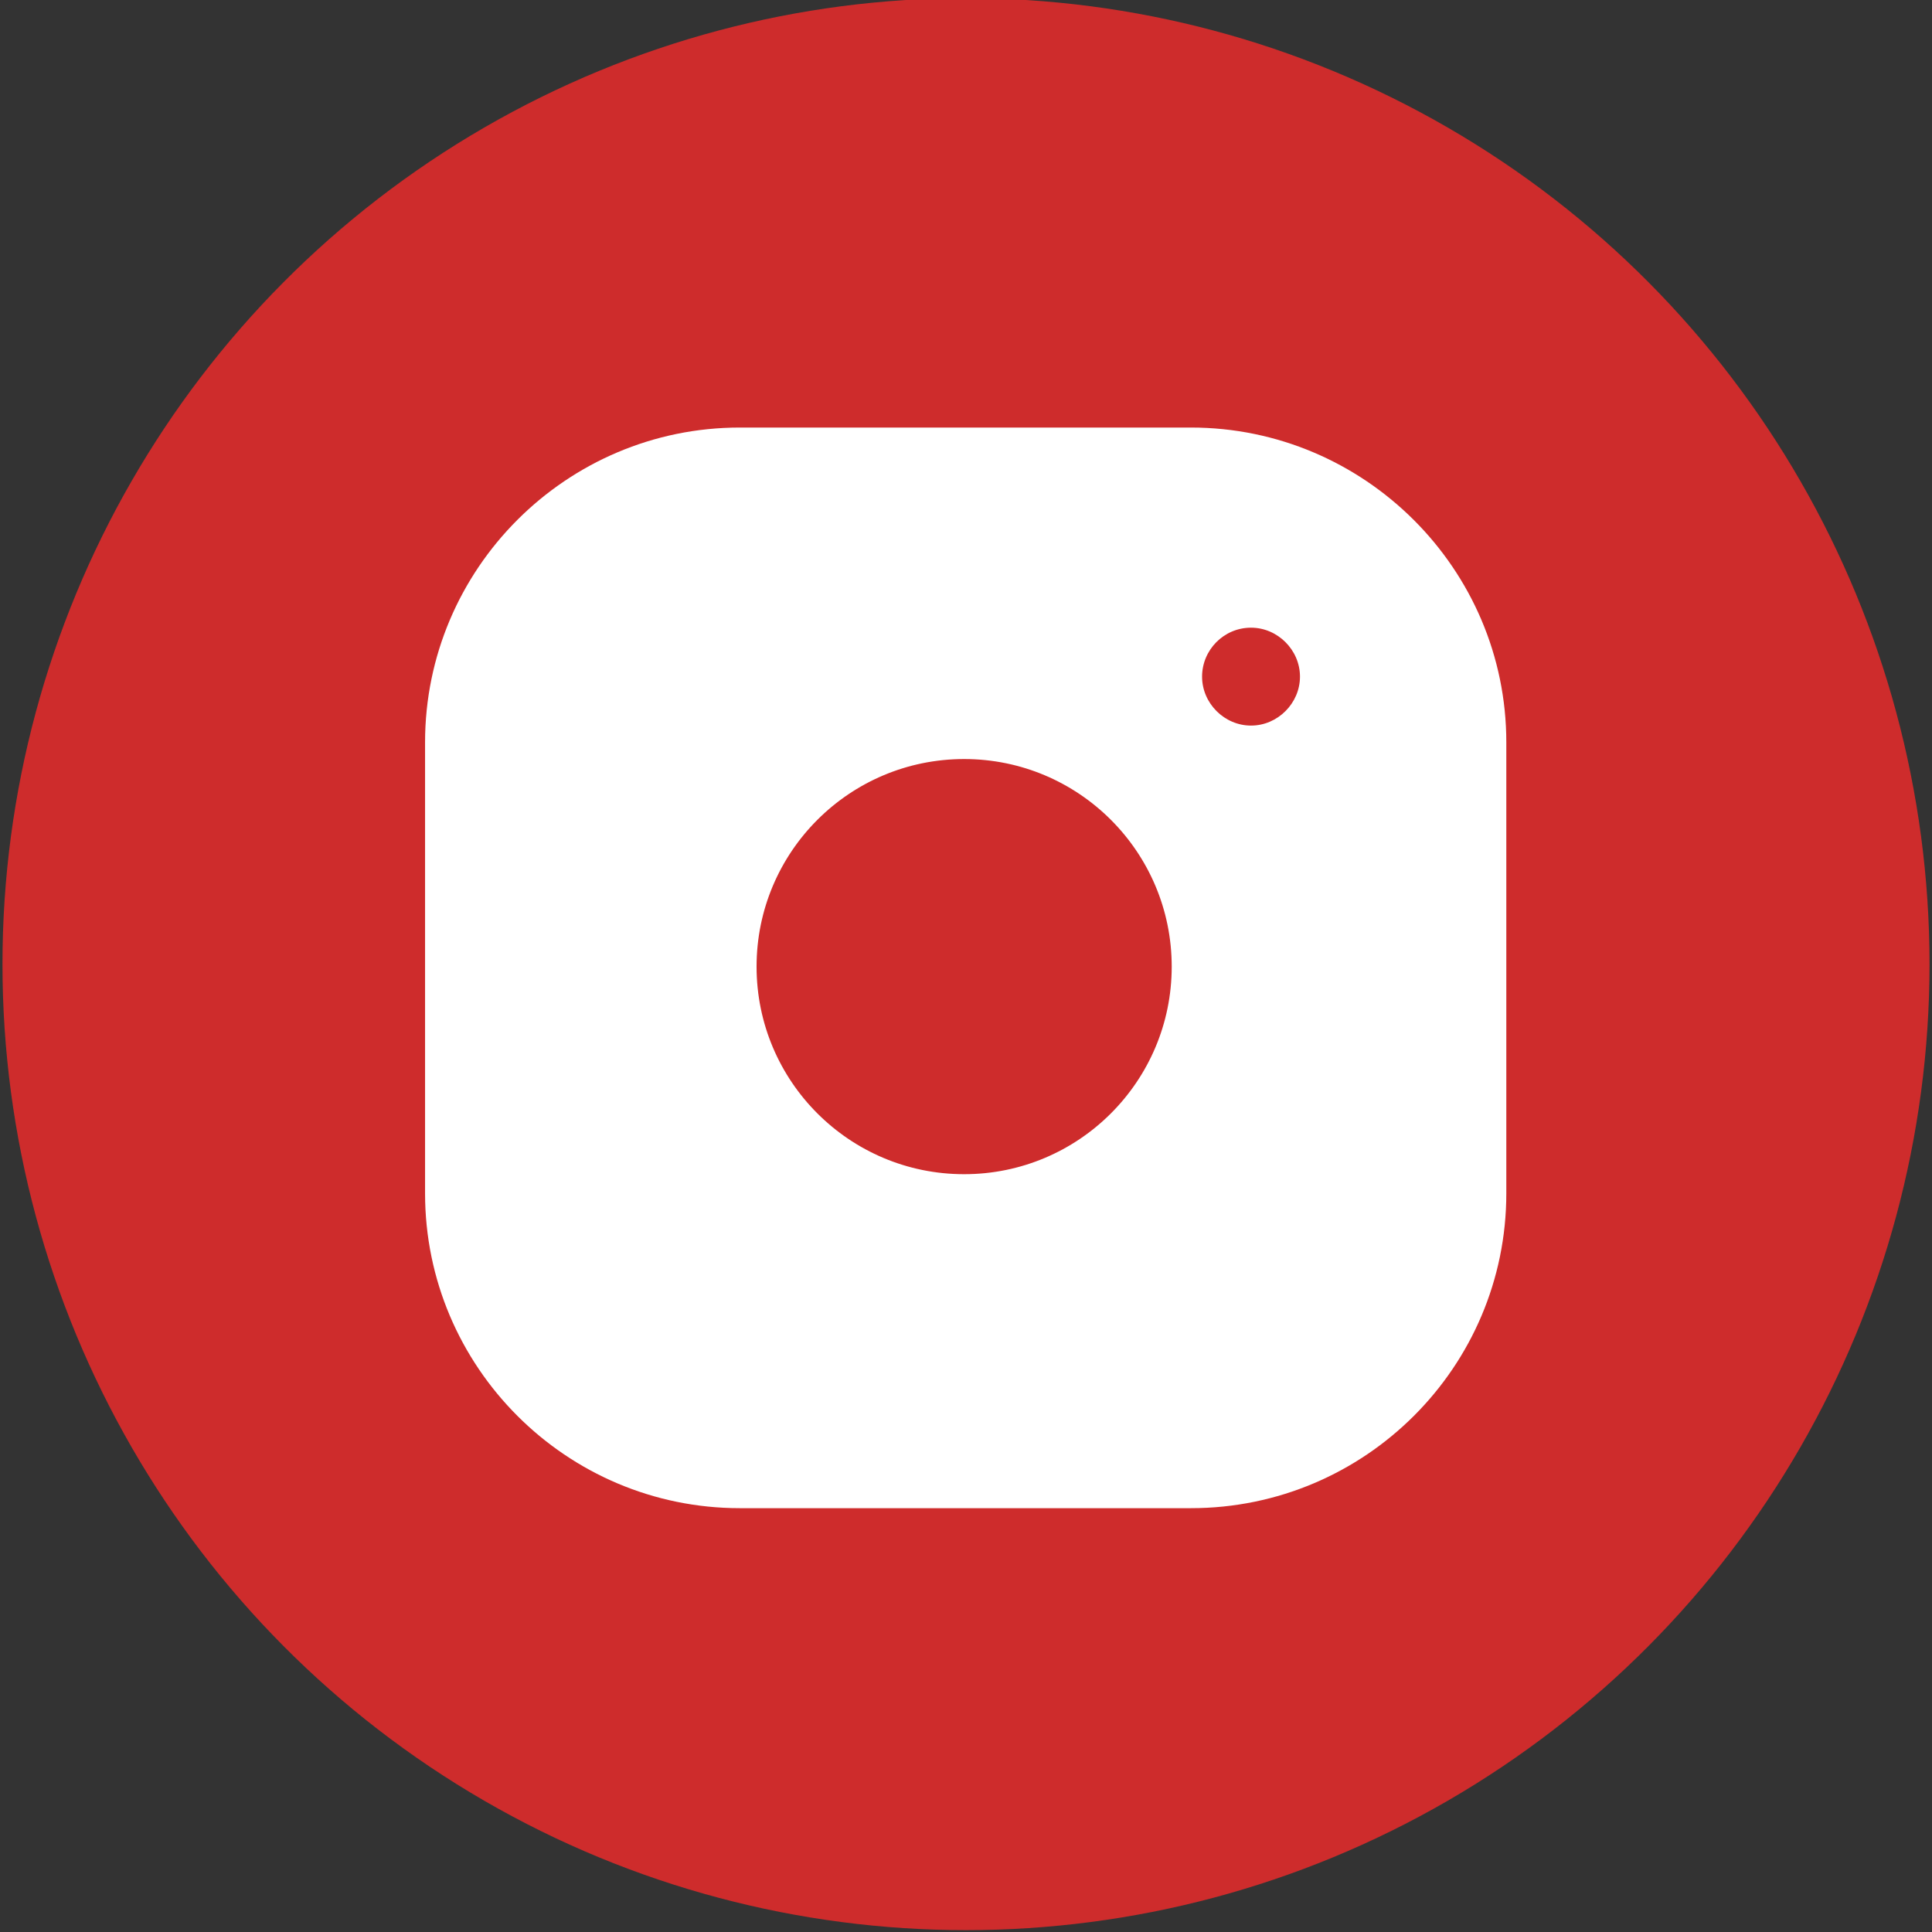 <?xml version="1.0" encoding="UTF-8"?>
<svg id="Layer_1" data-name="Layer 1" xmlns="http://www.w3.org/2000/svg" version="1.1" viewBox="0 0 311.8 311.8">
  <rect x="0" y="0" width="311.8" height="311.8" fill="#333333" stroke="none"/>
  <defs>
    <style>
      .cls-1 {
        fill: #ce2c2c;
      }

      .cls-1, .cls-2 {
        stroke-width: 0px;
      }

      .cls-2 {
        fill: #fff;
      }
    </style>
  </defs>
  <ellipse class="cls-1" cx="155.9" cy="155.6" rx="155.5" ry="155.9"/>
  <path class="cls-2" d="M192.2,74.4h-72.8c-24.9,0-45.4,20.4-45.4,45.4v72.8c0,24.9,20.4,45.4,45.4,45.4h72.8c24.9,0,45.4-20.4,45.4-45.4v-72.8c0-25-20.4-45.4-45.4-45.4h0ZM155.6,195c-21.5,0-39-17.5-39-39s17.5-39,39-39,39,17.5,39,39-17.4,39-39,39ZM201.9,122.7c-7.4,0-13.4-6-13.4-13.4s6-13.4,13.4-13.4,13.4,6,13.4,13.4-6,13.4-13.4,13.4Z"/>
  <path class="cls-2" d="M192.2,243.4h-72.8c-28,0-50.8-22.8-50.8-50.8v-72.8c0-28,22.8-50.8,50.8-50.8h72.8c28,0,50.9,22.8,50.9,50.8v72.8c0,28-22.8,50.8-50.9,50.8h0ZM119.4,79.9c-22,0-39.9,17.9-39.9,39.9v72.8c0,22,17.9,39.9,39.9,39.9h72.8c22,0,39.9-17.9,39.9-39.9v-72.8c0-22-17.9-39.9-39.9-39.9h-72.8ZM155.6,200.5c-24.5,0-44.5-20-44.5-44.5s20-44.5,44.5-44.5,44.5,20,44.5,44.5-19.9,44.5-44.5,44.5ZM155.6,122.5c-18.5,0-33.5,15-33.5,33.5s15,33.5,33.5,33.5,33.5-15,33.5-33.5-15-33.5-33.5-33.5ZM201.9,128.2c-10.4,0-18.9-8.5-18.9-18.9s8.5-18.9,18.9-18.9,18.9,8.5,18.9,18.9-8.5,18.9-18.9,18.9ZM201.9,101.3c-4.4,0-7.9,3.6-7.9,7.9s3.6,7.9,7.9,7.9,7.9-3.6,7.9-7.9-3.6-7.9-7.9-7.9Z"/>
</svg>